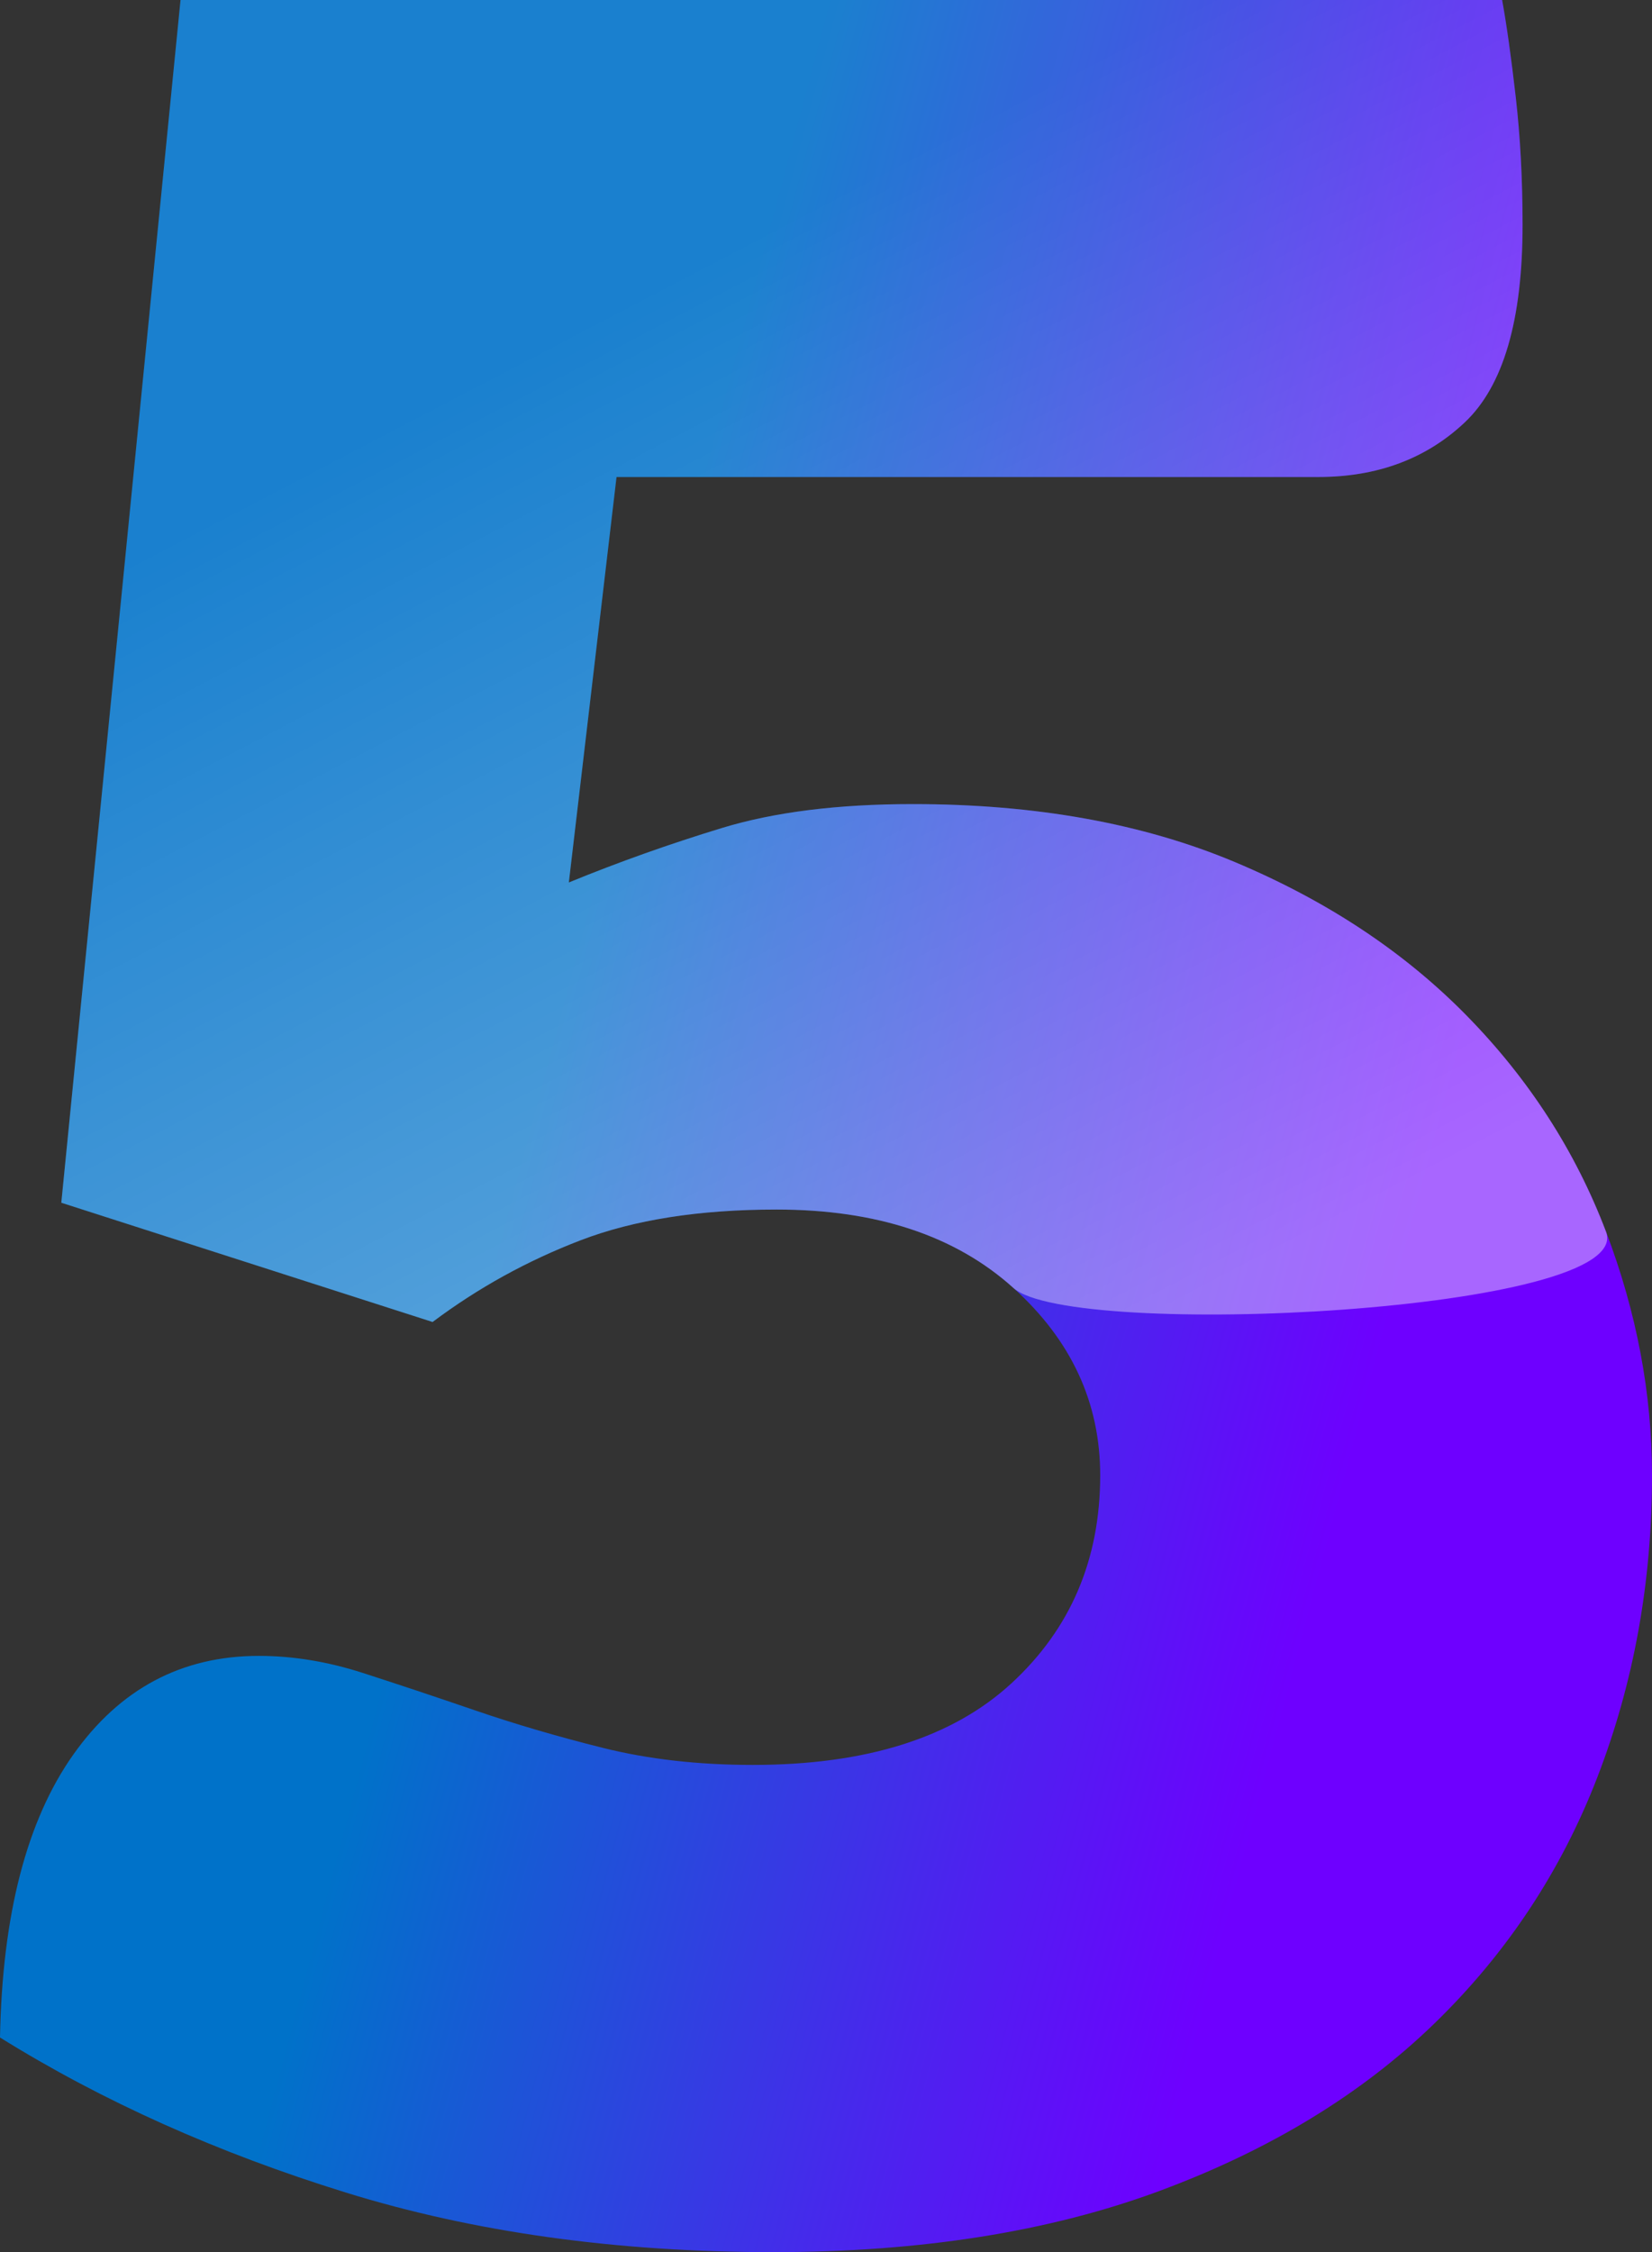 <?xml version="1.0" encoding="UTF-8"?>
<svg width="286.157px" height="390px" viewBox="0 0 286.157 390" version="1.1" xmlns="http://www.w3.org/2000/svg" xmlns:xlink="http://www.w3.org/1999/xlink">
    <rect x="0" y="0" width="286.157" height="390" fill="#333333" stroke="none"/>
    <title>Store_5</title>
    <defs>
        <linearGradient x1="28.09%" y1="60.984%" x2="76.535%" y2="78.598%" id="linearGradient-1">
            <stop stop-color="#0072C9" offset="0%"></stop>
            <stop stop-color="#6E00FF" offset="100%"></stop>
        </linearGradient>
        <linearGradient x1="50%" y1="13.457%" x2="93.078%" y2="83.055%" id="linearGradient-2">
            <stop stop-color="#FFFFFF" stop-opacity="0.25" offset="0%"></stop>
            <stop stop-color="#FFFFFF" offset="100%"></stop>
            <stop stop-color="#FFFFFF" offset="100%"></stop>
        </linearGradient>
    </defs>
    <g id="Page-1" stroke="none" stroke-width="1" fill="none" fill-rule="evenodd">
        <g id="Store_5" fill-rule="nonzero">
            <path d="M133.933,390 C159.501,390 181.823,386.46 200.9,379.38 C219.977,372.3 235.809,362.663 248.396,350.469 C260.983,338.275 270.424,324.017 276.717,307.693 C283.011,291.369 286.157,273.964 286.157,255.477 C286.157,241.316 283.502,227.254 278.192,213.29 C272.882,199.327 264.818,186.838 254.002,175.825 C243.185,164.811 229.811,155.961 213.88,149.274 C197.95,142.587 179.365,139.244 158.124,139.244 C145.144,139.244 134.13,140.62 125.083,143.374 C116.036,146.127 107.186,149.274 98.533,152.814 L98.533,152.814 L106.793,82.602 L228.336,82.602 C238.563,82.602 247.02,79.455 253.707,73.162 C260.393,66.868 263.737,55.461 263.737,38.941 C263.737,31.074 263.343,23.699 262.557,16.815 C261.77,9.932 260.983,4.327 260.197,0 L260.197,0 L31.271,0 L10.62,208.275 L74.932,228.926 C82.799,223.026 91.354,218.306 100.598,214.766 C109.841,211.225 121.15,209.455 134.523,209.455 C151.831,209.455 165.499,213.979 175.53,223.026 C185.56,232.073 190.575,242.89 190.575,255.477 C190.575,270.03 185.461,282.027 175.234,291.467 C165.008,300.908 150.061,305.628 130.393,305.628 C120.953,305.628 112.3,304.644 104.433,302.678 C96.566,300.711 89.191,298.548 82.307,296.188 C75.424,293.828 68.933,291.664 62.837,289.697 C56.74,287.731 50.741,286.747 44.841,286.747 C31.467,286.747 20.749,292.451 12.685,303.858 C4.622,315.265 0.393,331.589 0,352.829 C17.7,363.843 37.663,372.791 59.887,379.675 C82.11,386.558 106.793,390 133.933,390 Z" id="5" fill="url(#linearGradient-1)"></path>
            <path d="M278.192,213.29 C272.882,199.327 264.818,186.838 254.002,175.825 C243.185,164.811 229.811,155.961 213.88,149.274 C197.95,142.587 179.365,139.244 158.124,139.244 C145.144,139.244 134.13,140.62 125.083,143.374 C116.036,146.127 107.186,149.274 98.533,152.814 L106.793,82.602 L228.336,82.602 C238.563,82.602 247.02,79.455 253.707,73.162 C260.393,66.868 263.737,55.461 263.737,38.941 C263.737,31.074 263.343,23.699 262.557,16.815 C261.77,9.932 260.983,4.327 260.197,0 L31.271,0 L10.62,208.275 L74.932,228.926 C82.799,223.026 91.354,218.306 100.598,214.766 C109.841,211.225 121.15,209.455 134.523,209.455 C151.831,209.455 165.499,213.979 175.53,223.026 C185.56,232.073 283.502,227.254 278.192,213.29 Z" id="5" fill-opacity="0.4" fill="url(#linearGradient-2)"></path>
        </g>
    </g>
</svg>